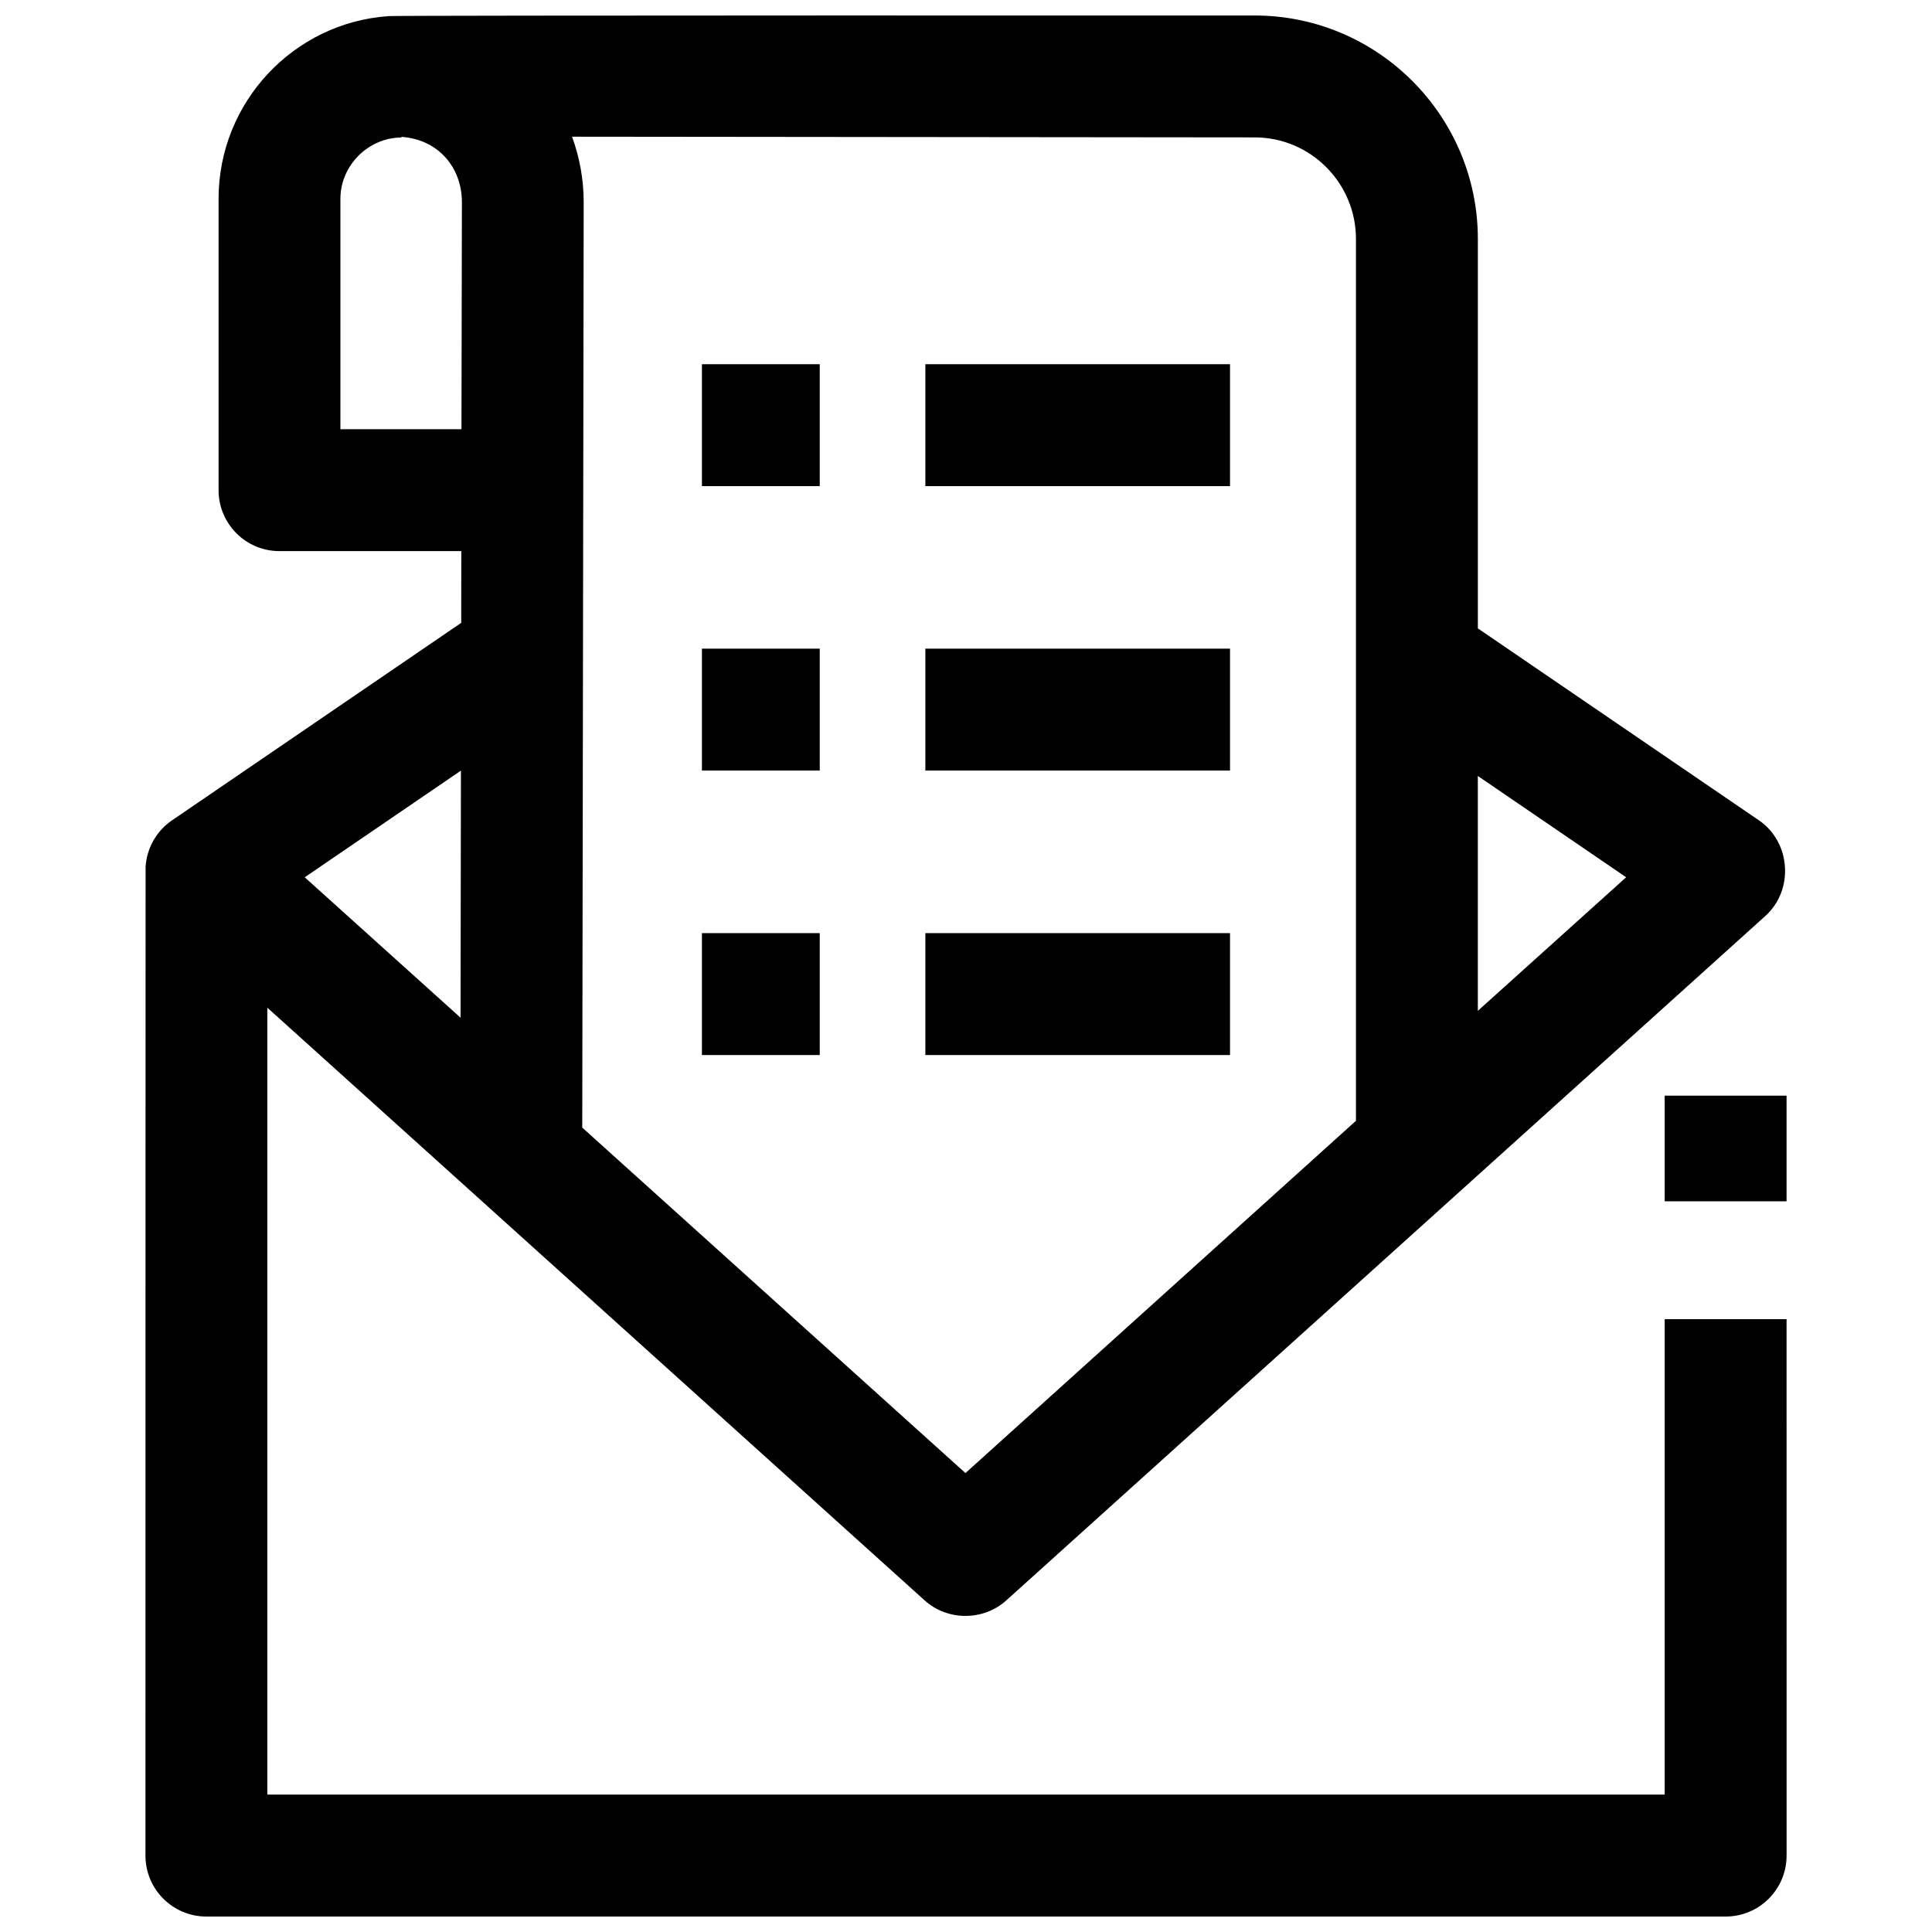 <?xml version="1.0" encoding="UTF-8"?>
<!-- Uploaded to: SVG Repo, www.svgrepo.com, Generator: SVG Repo Mixer Tools -->
<svg width="800px" height="800px" version="1.1" viewBox="144 144 512 512" xmlns="http://www.w3.org/2000/svg">
 <defs>
  <clipPath id="a">
   <path d="m182 148.09h436v503.81h-436z"/>
  </clipPath>
 </defs>
 <path d="m585.16 434.36h32.297v28h-32.297z"/>
 <g clip-path="url(#a)">
  <path d="m585.16 493.59v126h-370.32v-208.55l174.21 157.09c6.066 5.473 15.559 5.469 21.625-0.004l201.16-181.38c7.629-6.871 6.781-19.559-1.699-25.348l-74.488-50.871v-103.19c0-32.629-26.504-59.195-59.082-59.227 0 0-228.48-0.074-229.59 0.164-25.129 1.73-45.051 22.781-45.051 48.426v77.203c0 8.922 7.231 16.152 16.148 16.152h48.18l-0.027 19.008-76.633 52.332c-4.094 2.793-6.676 7.312-7.008 12.258-0.031 0.5-0.035 262.1-0.035 262.1 0 8.922 7.231 16.152 16.148 16.152h402.62c8.918 0 16.148-7.231 16.148-16.152l-0.004-142.16zm-49.52-143.95 39.309 26.844-39.309 35.398zm-59.109-169.23c14.785 0.012 26.812 12.09 26.812 26.922v233.69l-103.49 93.355-101.55-91.551 0.379-245.2c0-6.121-1.09-11.984-3.09-17.398zm-242.32 77.336v-61.051c0-8.957 7.535-16.246 16.148-16.246v-0.18c9.688 0.648 16.051 8.004 16.051 17.344l-0.117 60.133-32.082-0.004zm31.941 90.477-0.102 65.48-41.293-37.215z"/>
 </g>
 <path d="m389.23 315.9h80.738v32.309h-80.738z"/>
 <path d="m330.02 315.9h31.219v32.309h-31.219z"/>
 <path d="m389.23 240.52h80.738v32.309h-80.738z"/>
 <path d="m330.02 240.52h31.219v32.309h-31.219z"/>
 <path d="m389.23 391.29h80.738v32.309h-80.738z"/>
 <path d="m330.02 391.29h31.219v32.309h-31.219z"/>
</svg>